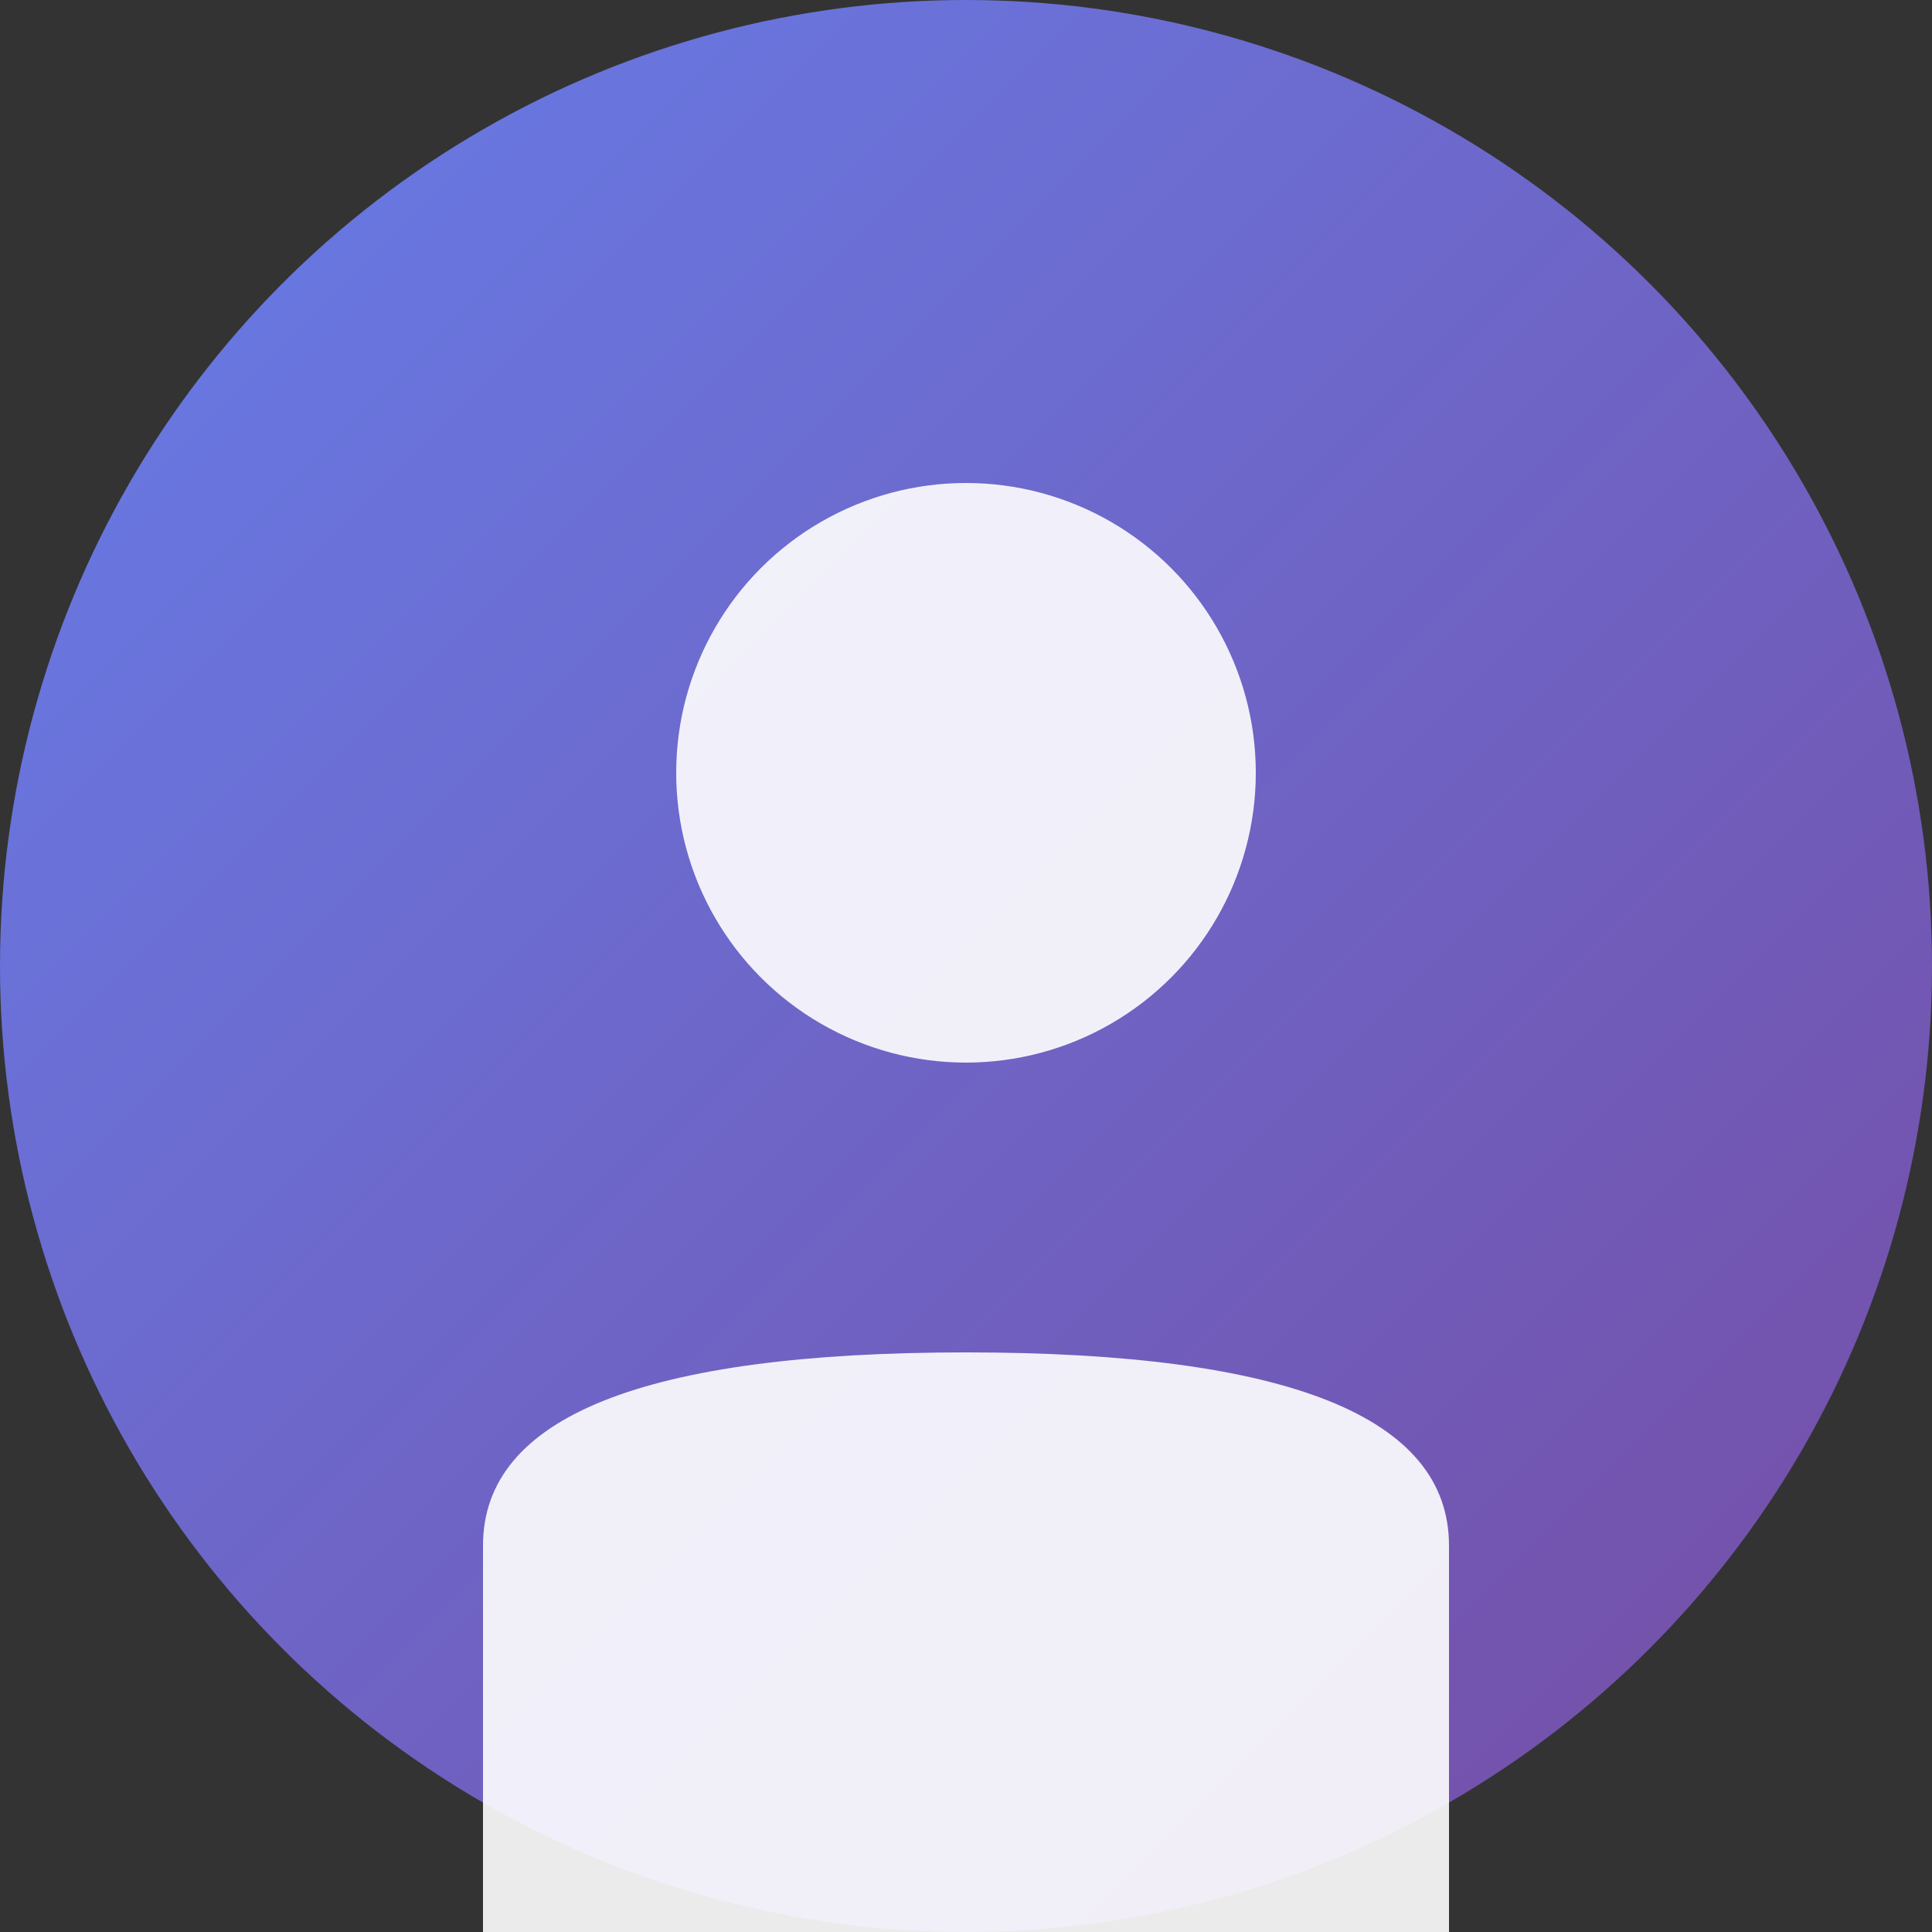 <svg width="200" height="200" viewBox="0 0 200 200" xmlns="http://www.w3.org/2000/svg">
  <rect x="0" y="0" width="200" height="200" fill="#333333" stroke="none"/>
  <defs>
    <linearGradient id="avatarGrad" x1="0%" y1="0%" x2="100%" y2="100%">
      <stop offset="0%" style="stop-color:#667eea;stop-opacity:1" />
      <stop offset="100%" style="stop-color:#764ba2;stop-opacity:1" />
    </linearGradient>
  </defs>
  
  <!-- Background circle -->
  <circle cx="100" cy="100" r="100" fill="url(#avatarGrad)"/>
  
  <!-- User icon -->
  <g fill="#ffffff" opacity="0.9">
    <!-- Head -->
    <circle cx="100" cy="80" r="30" fill="#ffffff"/>
    <!-- Body -->
    <path d="M 50 160 Q 50 140 100 140 Q 150 140 150 160 L 150 200 L 50 200 Z" fill="#ffffff"/>
  </g>
</svg>

